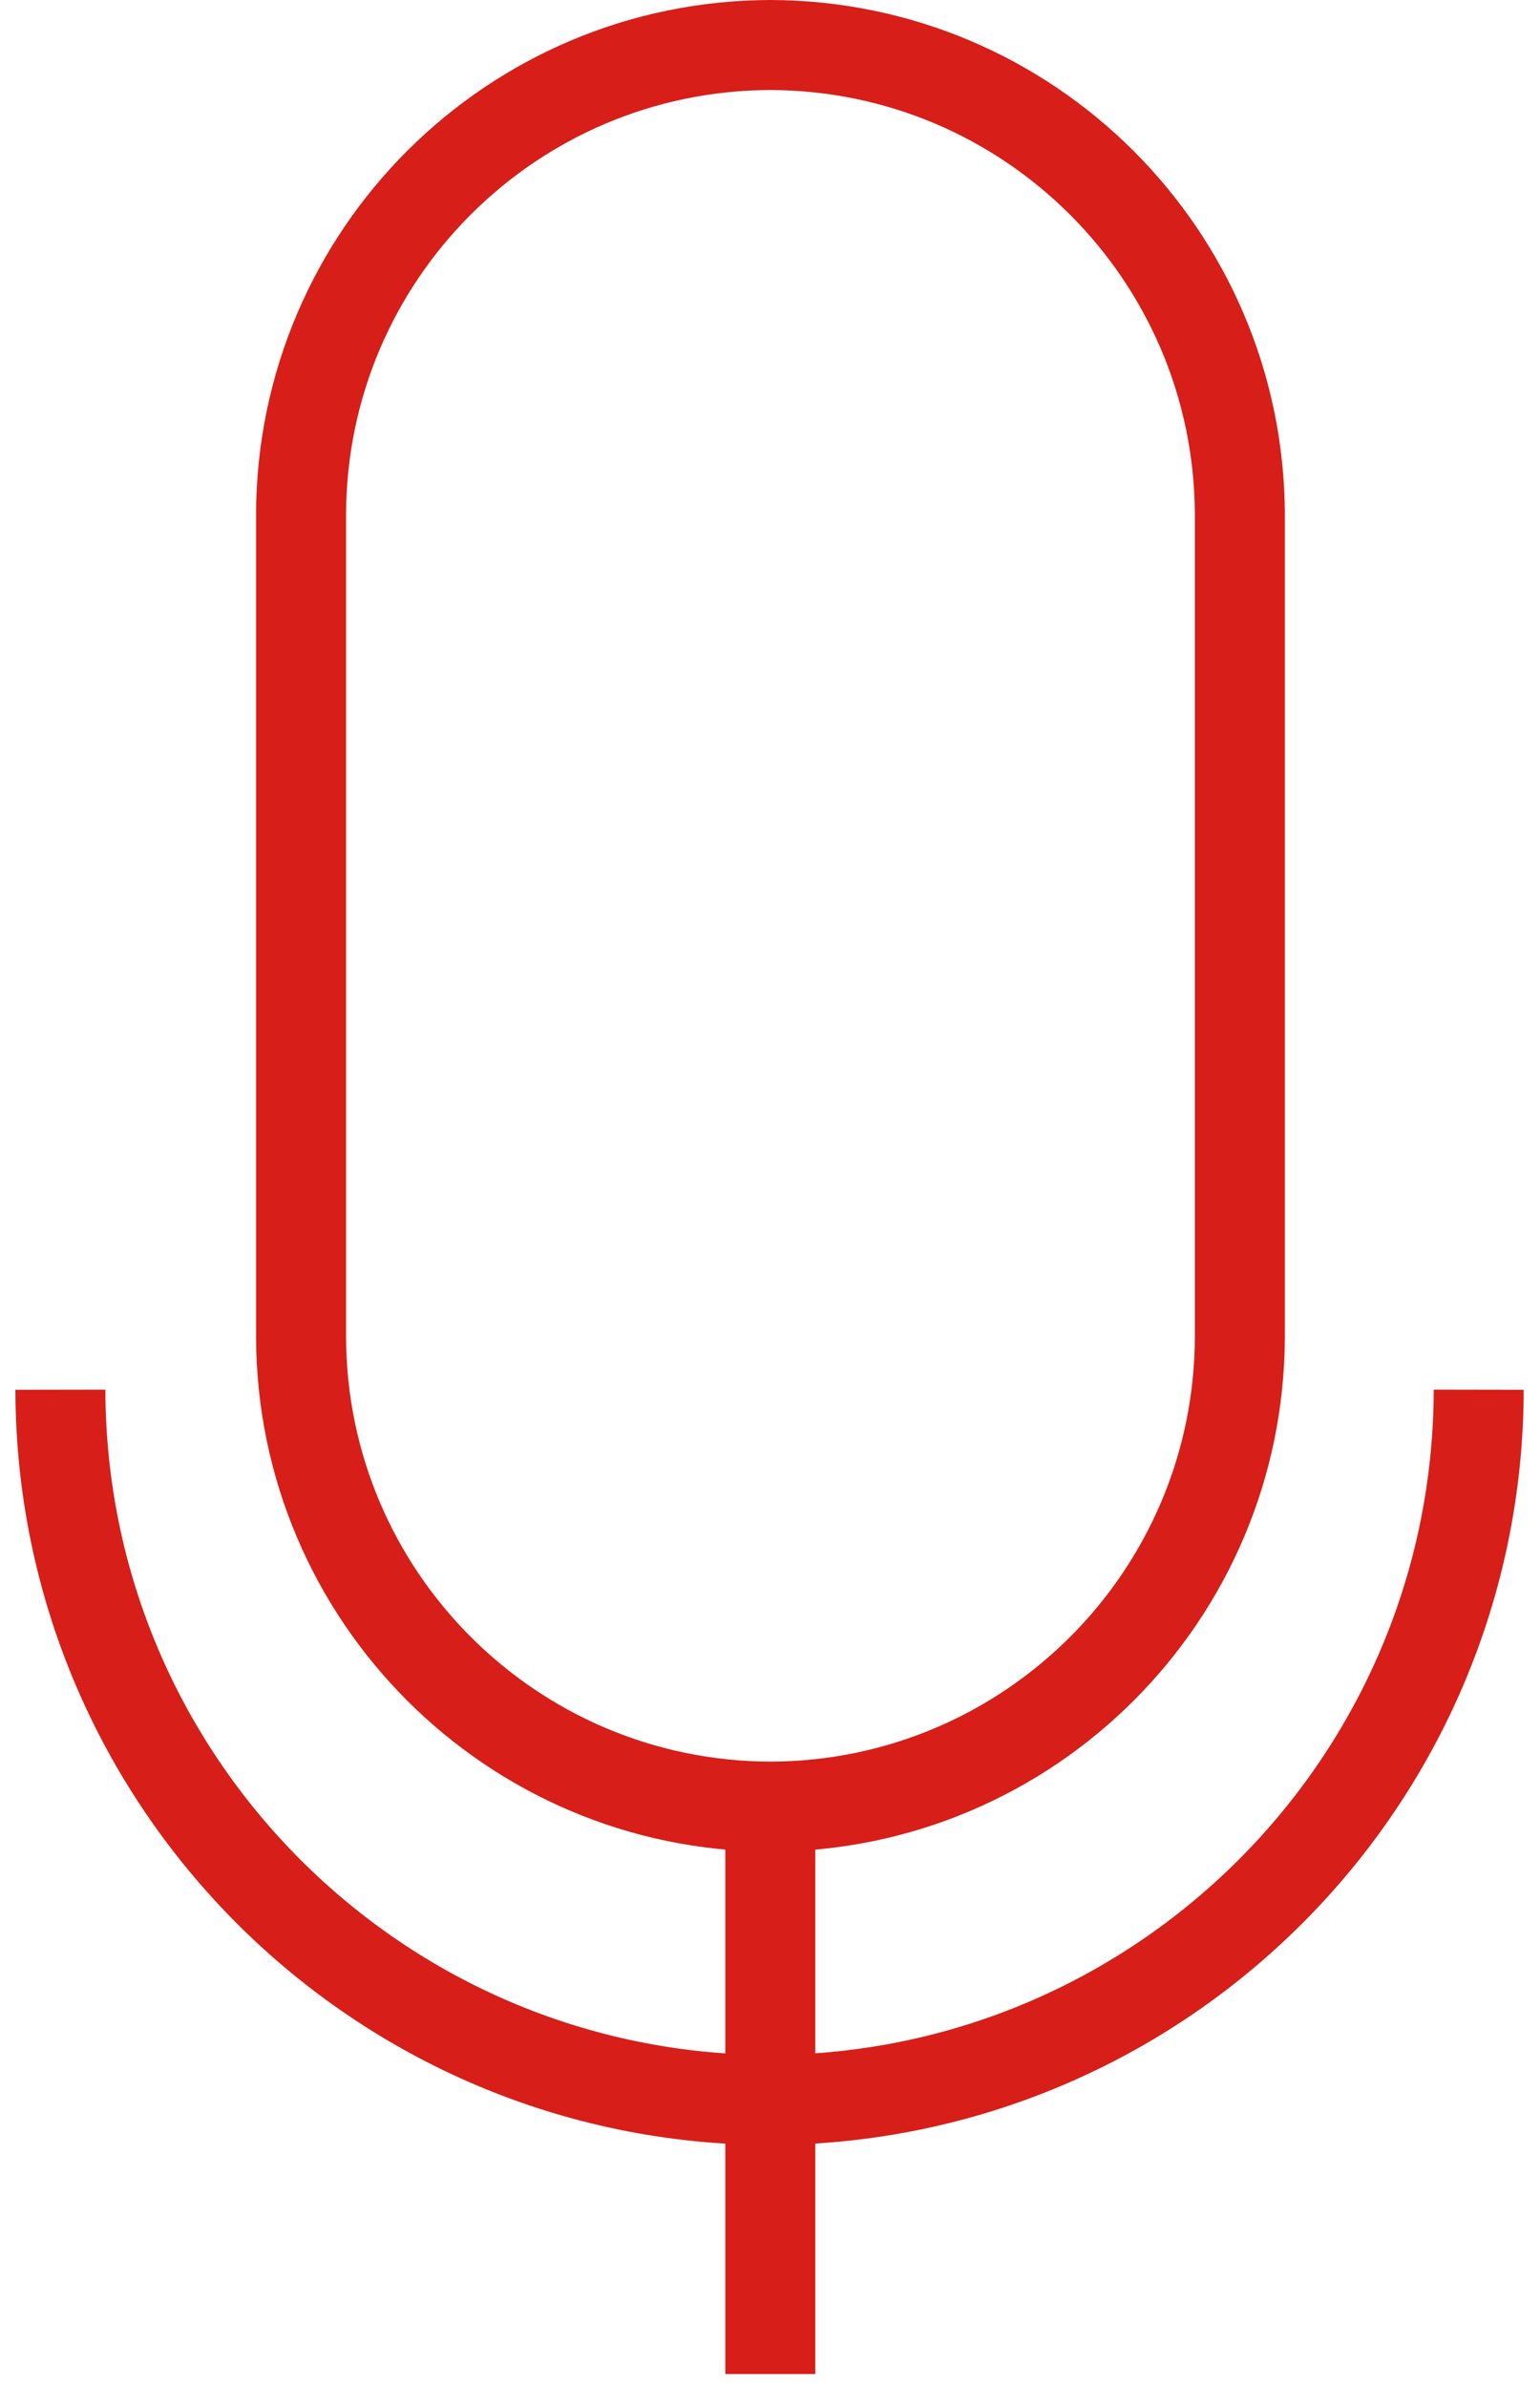 <?xml version="1.0" encoding="UTF-8"?> <svg xmlns="http://www.w3.org/2000/svg" xmlns:xlink="http://www.w3.org/1999/xlink" width="51px" height="79px" viewBox="0 0 51 79" version="1.1"><title>podcast</title><g id="Page-1" stroke="none" stroke-width="1" fill="none" fill-rule="evenodd"><g id="podcast" transform="translate(2, 1.49)" stroke="#D81E18" stroke-width="2.98"><path d="M23.51,58.31 L23.51,58.31 C14.935,58.283 7.992,51.335 7.97,42.76 L7.97,15.51 C8.008,6.948 14.948,0.022 23.51,0 L23.51,0 C32.073,0.022 39.016,6.947 39.06,15.51 L39.06,42.76 C39.038,51.339 32.089,58.288 23.51,58.31 L23.51,58.31 Z" id="Path"></path><path d="M46.97,44.51 C46.948,57.466 36.466,67.971 23.51,68.02 L23.51,68.02 C10.535,67.998 0.022,57.485 0,44.51" id="Path"></path><line x1="23.51" y1="58.31" x2="23.51" y2="77.09" id="Path"></line></g></g></svg> 